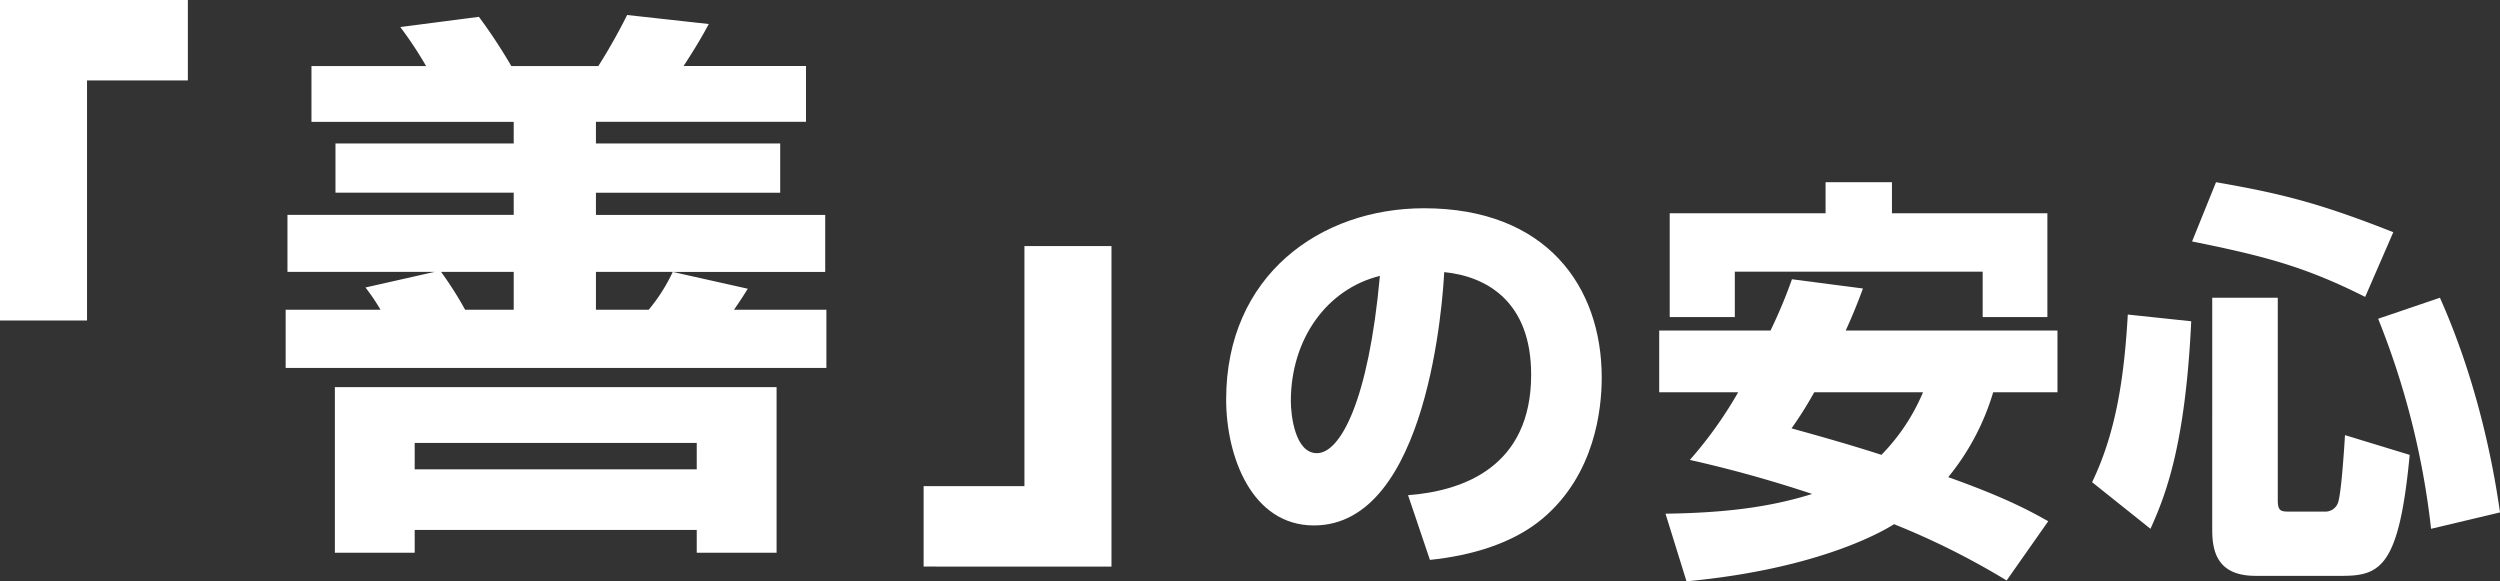 <svg xmlns="http://www.w3.org/2000/svg" xmlns:xlink="http://www.w3.org/1999/xlink" width="533.197" height="123.981" viewBox="0 0 533.197 123.981">
  <rect x="0" y="0" width="533.197" height="123.981" fill="#333333" stroke="none"/>
  <defs>
    <clipPath id="clip-path">
      <rect id="Rectangle_244" data-name="Rectangle 244" width="533.197" height="123.981" fill="none"/>
    </clipPath>
  </defs>
  <g id="Group_487" data-name="Group 487" transform="translate(0 0)">
    <path id="Path_1014" data-name="Path 1014" d="M0,0V68.355H18.561v-51.2H40.066V0Z" fill="#fff"/>
    <g id="Group_486" data-name="Group 486">
      <g id="Group_485" data-name="Group 485" clip-path="url(#clip-path)">
        <path id="Path_1015" data-name="Path 1015" d="M81.149,66.053a42.473,42.473,0,0,0-3.2-4.736l14.719-3.328H61.309V45.829h48.256V41.093H71.549V30.6h38.016V25.989H66.429v-11.9H90.876a81.691,81.691,0,0,0-5.5-8.321L102.141,3.59a112.6,112.6,0,0,1,6.912,10.5h18.56A124.9,124.9,0,0,0,133.757,3.2l17.407,1.921q-2.177,4.1-5.376,8.96H171.9v11.9H127.1V30.6h39.3v10.5H127.1v4.736H176v12.16H143.485l16,3.584q-1.411,2.3-2.945,4.48h19.712V78.469H60.925V66.053Zm84.479,51.84H148.6v-4.864H88.445v4.864H71.421V82.565h94.207ZM148.6,94.469H88.445V100.1H148.6ZM94.077,57.989a77.739,77.739,0,0,1,5.12,8.064h10.368V57.989Zm33.024,0v8.064h11.264a37.3,37.3,0,0,0,5.12-8.064Z" fill="#fff"/>
        <path id="Path_1016" data-name="Path 1016" d="M237.055,52.482v68.355H196.99V103.685h21.5v-51.2Z" fill="#fff"/>
        <path id="Path_1017" data-name="Path 1017" d="M300.309,105.614c11.828-.9,26.254-6.093,26.254-25.716,0-15.589-9.5-20.965-18.547-21.862-.269,5.556-3.4,54.029-27.776,54.029-13.261,0-18.727-14.695-18.727-26.88,0-26.432,20.07-40.768,42.2-40.768,26.074,0,37.9,16.666,37.9,36.109,0,6.72-1.434,20.608-12.543,30.016-6.362,5.376-15.323,7.975-24.1,8.87Zm-25-20.07c0,3.046.9,11.109,5.556,11.109,5.017,0,11.02-11.2,13.439-37.811-11.289,2.778-18.995,13.44-18.995,26.7" fill="#fff"/>
        <path id="Path_1018" data-name="Path 1018" d="M397.329,61.53c-.9,2.42-1.882,5.018-3.673,8.961h45.158V83.662H425.105a51.932,51.932,0,0,1-9.588,18.1c12.545,4.48,17.651,7.347,21.325,9.408l-8.87,12.634A161.619,161.619,0,0,0,403.959,111.8c-3.673,2.33-17.561,9.677-44.262,12.185l-4.48-14.425c12.544-.179,22.131-1.344,31.271-4.211a268.327,268.327,0,0,0-26.074-7.258,87.948,87.948,0,0,0,10.3-14.425H353.872V70.491h23.745a107.045,107.045,0,0,0,4.57-10.932ZM356.113,45.492h33.242v-6.63h14.156v6.63h33.153V67.624h-13.8V57.946H370v9.678H356.113Zm30.822,38.17a81.289,81.289,0,0,1-4.838,7.7c7.437,2.062,13.35,3.764,19.174,5.646a42.626,42.626,0,0,0,8.871-13.351Z" fill="#fff"/>
        <path id="Path_1019" data-name="Path 1019" d="M467.342,68.52c-1.255,26.521-5.466,37.094-8.691,44.262L446.2,102.836c5.375-11.11,6.9-23.475,7.616-35.75Zm5.286-29.658c13.978,2.419,22.131,4.48,37.812,10.662l-6,13.8c-12.814-6.451-21.415-8.691-36.916-11.828Zm-.806,24.64H485.8v43.1c0,2.239.537,2.508,2.239,2.508h7.706a2.864,2.864,0,0,0,2.868-1.792c.716-1.792,1.343-11.468,1.523-14.515l13.8,4.212c-2.24,23.743-6.183,25.8-14.426,25.8H481.051c-8.064,0-9.229-5.107-9.229-9.766Zm48.563,0c8.87,19.892,11.827,38.976,12.813,45.785l-14.7,3.495a170.772,170.772,0,0,0-11.289-44.8Z" fill="#fff"/>
      </g>
    </g>
  </g>
</svg>
